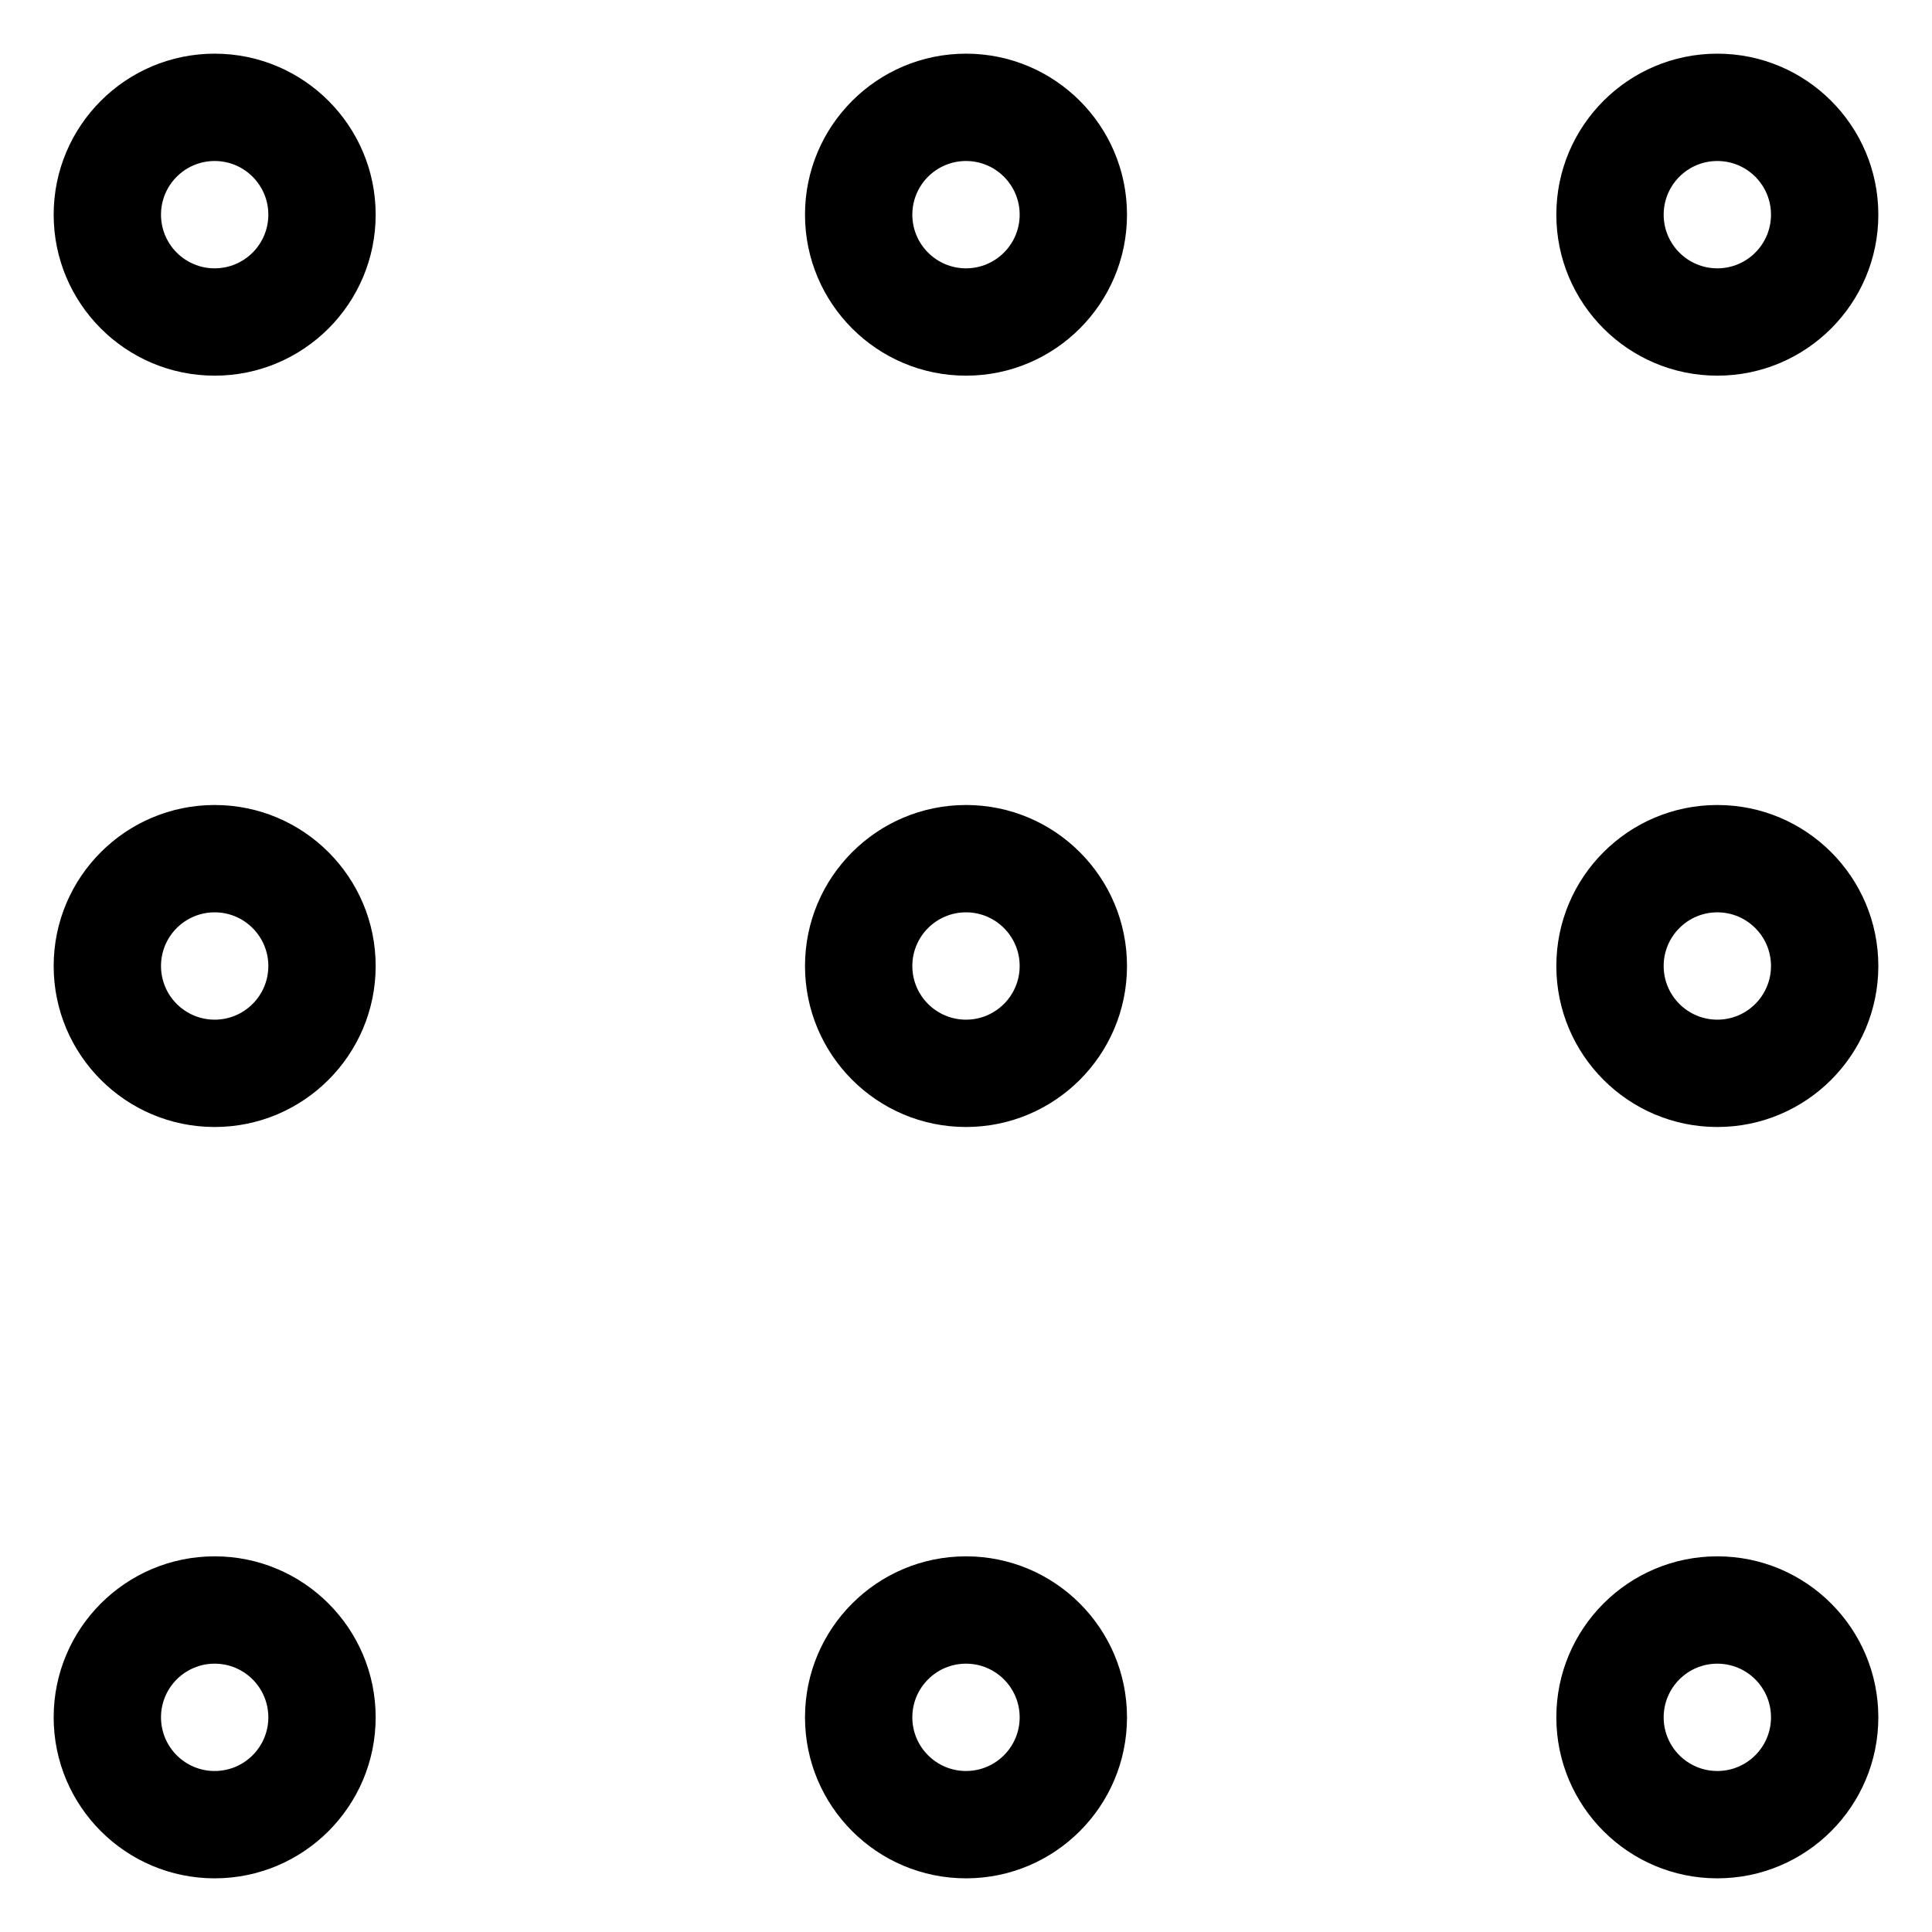 <svg xmlns="http://www.w3.org/2000/svg" xmlns:xlink="http://www.w3.org/1999/xlink" xmlns:serif="http://www.serif.com/" width="100%" height="100%" viewBox="0 0 18 18" xml:space="preserve" style="fill-rule:evenodd;clip-rule:evenodd;stroke-linejoin:round;stroke-miterlimit:2;">    <g transform="matrix(1,0,0,1,-76,-134)">        <g>            <path d="M78,137.5C78.828,137.5 79.5,136.828 79.5,136C79.5,135.172 78.828,134.5 78,134.5C77.172,134.5 76.5,135.172 76.5,136C76.5,136.828 77.172,137.5 78,137.5ZM78,136.5C77.724,136.5 77.5,136.276 77.5,136C77.5,135.724 77.724,135.5 78,135.5C78.276,135.5 78.5,135.724 78.5,136C78.5,136.276 78.276,136.5 78,136.5Z"></path>            <path d="M85,137.5C85.828,137.5 86.5,136.828 86.5,136C86.5,135.172 85.828,134.5 85,134.5C84.172,134.5 83.5,135.172 83.5,136C83.5,136.828 84.172,137.5 85,137.5ZM85,136.5C84.724,136.5 84.5,136.276 84.5,136C84.5,135.724 84.724,135.5 85,135.5C85.276,135.5 85.5,135.724 85.5,136C85.5,136.276 85.276,136.5 85,136.5Z"></path>            <path d="M92,137.5C92.828,137.5 93.5,136.828 93.5,136C93.5,135.172 92.828,134.5 92,134.5C91.172,134.5 90.5,135.172 90.5,136C90.5,136.828 91.172,137.5 92,137.5ZM92,136.5C91.724,136.5 91.5,136.276 91.5,136C91.5,135.724 91.724,135.5 92,135.5C92.276,135.5 92.5,135.724 92.5,136C92.5,136.276 92.276,136.5 92,136.5Z"></path>            <path d="M78,144.5C78.828,144.5 79.5,143.828 79.5,143C79.5,142.172 78.828,141.5 78,141.5C77.172,141.5 76.5,142.172 76.5,143C76.5,143.828 77.172,144.5 78,144.5ZM78,143.5C77.724,143.5 77.5,143.276 77.5,143C77.5,142.724 77.724,142.5 78,142.5C78.276,142.5 78.5,142.724 78.5,143C78.5,143.276 78.276,143.5 78,143.5Z"></path>            <path d="M85,144.5C85.828,144.5 86.5,143.828 86.5,143C86.5,142.172 85.828,141.5 85,141.5C84.172,141.5 83.5,142.172 83.5,143C83.5,143.828 84.172,144.5 85,144.5ZM85,143.5C84.724,143.5 84.5,143.276 84.5,143C84.5,142.724 84.724,142.5 85,142.5C85.276,142.5 85.5,142.724 85.5,143C85.5,143.276 85.276,143.5 85,143.5Z"></path>            <path d="M92,144.5C92.828,144.5 93.5,143.828 93.5,143C93.5,142.172 92.828,141.5 92,141.5C91.172,141.5 90.5,142.172 90.5,143C90.5,143.828 91.172,144.5 92,144.5ZM92,143.5C91.724,143.5 91.5,143.276 91.5,143C91.5,142.724 91.724,142.5 92,142.5C92.276,142.5 92.5,142.724 92.5,143C92.5,143.276 92.276,143.5 92,143.5Z"></path>            <path d="M78,151.5C78.828,151.5 79.5,150.828 79.5,150C79.5,149.172 78.828,148.5 78,148.5C77.172,148.5 76.5,149.172 76.5,150C76.5,150.828 77.172,151.5 78,151.5ZM78,150.5C77.724,150.5 77.5,150.276 77.5,150C77.5,149.724 77.724,149.5 78,149.5C78.276,149.5 78.5,149.724 78.5,150C78.5,150.276 78.276,150.5 78,150.5Z"></path>            <path d="M85,151.5C85.828,151.5 86.5,150.828 86.5,150C86.5,149.172 85.828,148.5 85,148.5C84.172,148.5 83.5,149.172 83.5,150C83.5,150.828 84.172,151.5 85,151.5ZM85,150.5C84.724,150.5 84.5,150.276 84.5,150C84.5,149.724 84.724,149.5 85,149.5C85.276,149.5 85.5,149.724 85.5,150C85.5,150.276 85.276,150.5 85,150.5Z"></path>            <path d="M92,151.5C92.828,151.5 93.5,150.828 93.5,150C93.5,149.172 92.828,148.5 92,148.5C91.172,148.5 90.5,149.172 90.5,150C90.5,150.828 91.172,151.5 92,151.5ZM92,150.5C91.724,150.5 91.5,150.276 91.5,150C91.5,149.724 91.724,149.5 92,149.5C92.276,149.5 92.5,149.724 92.5,150C92.5,150.276 92.276,150.5 92,150.5Z"></path>        </g>    </g></svg>